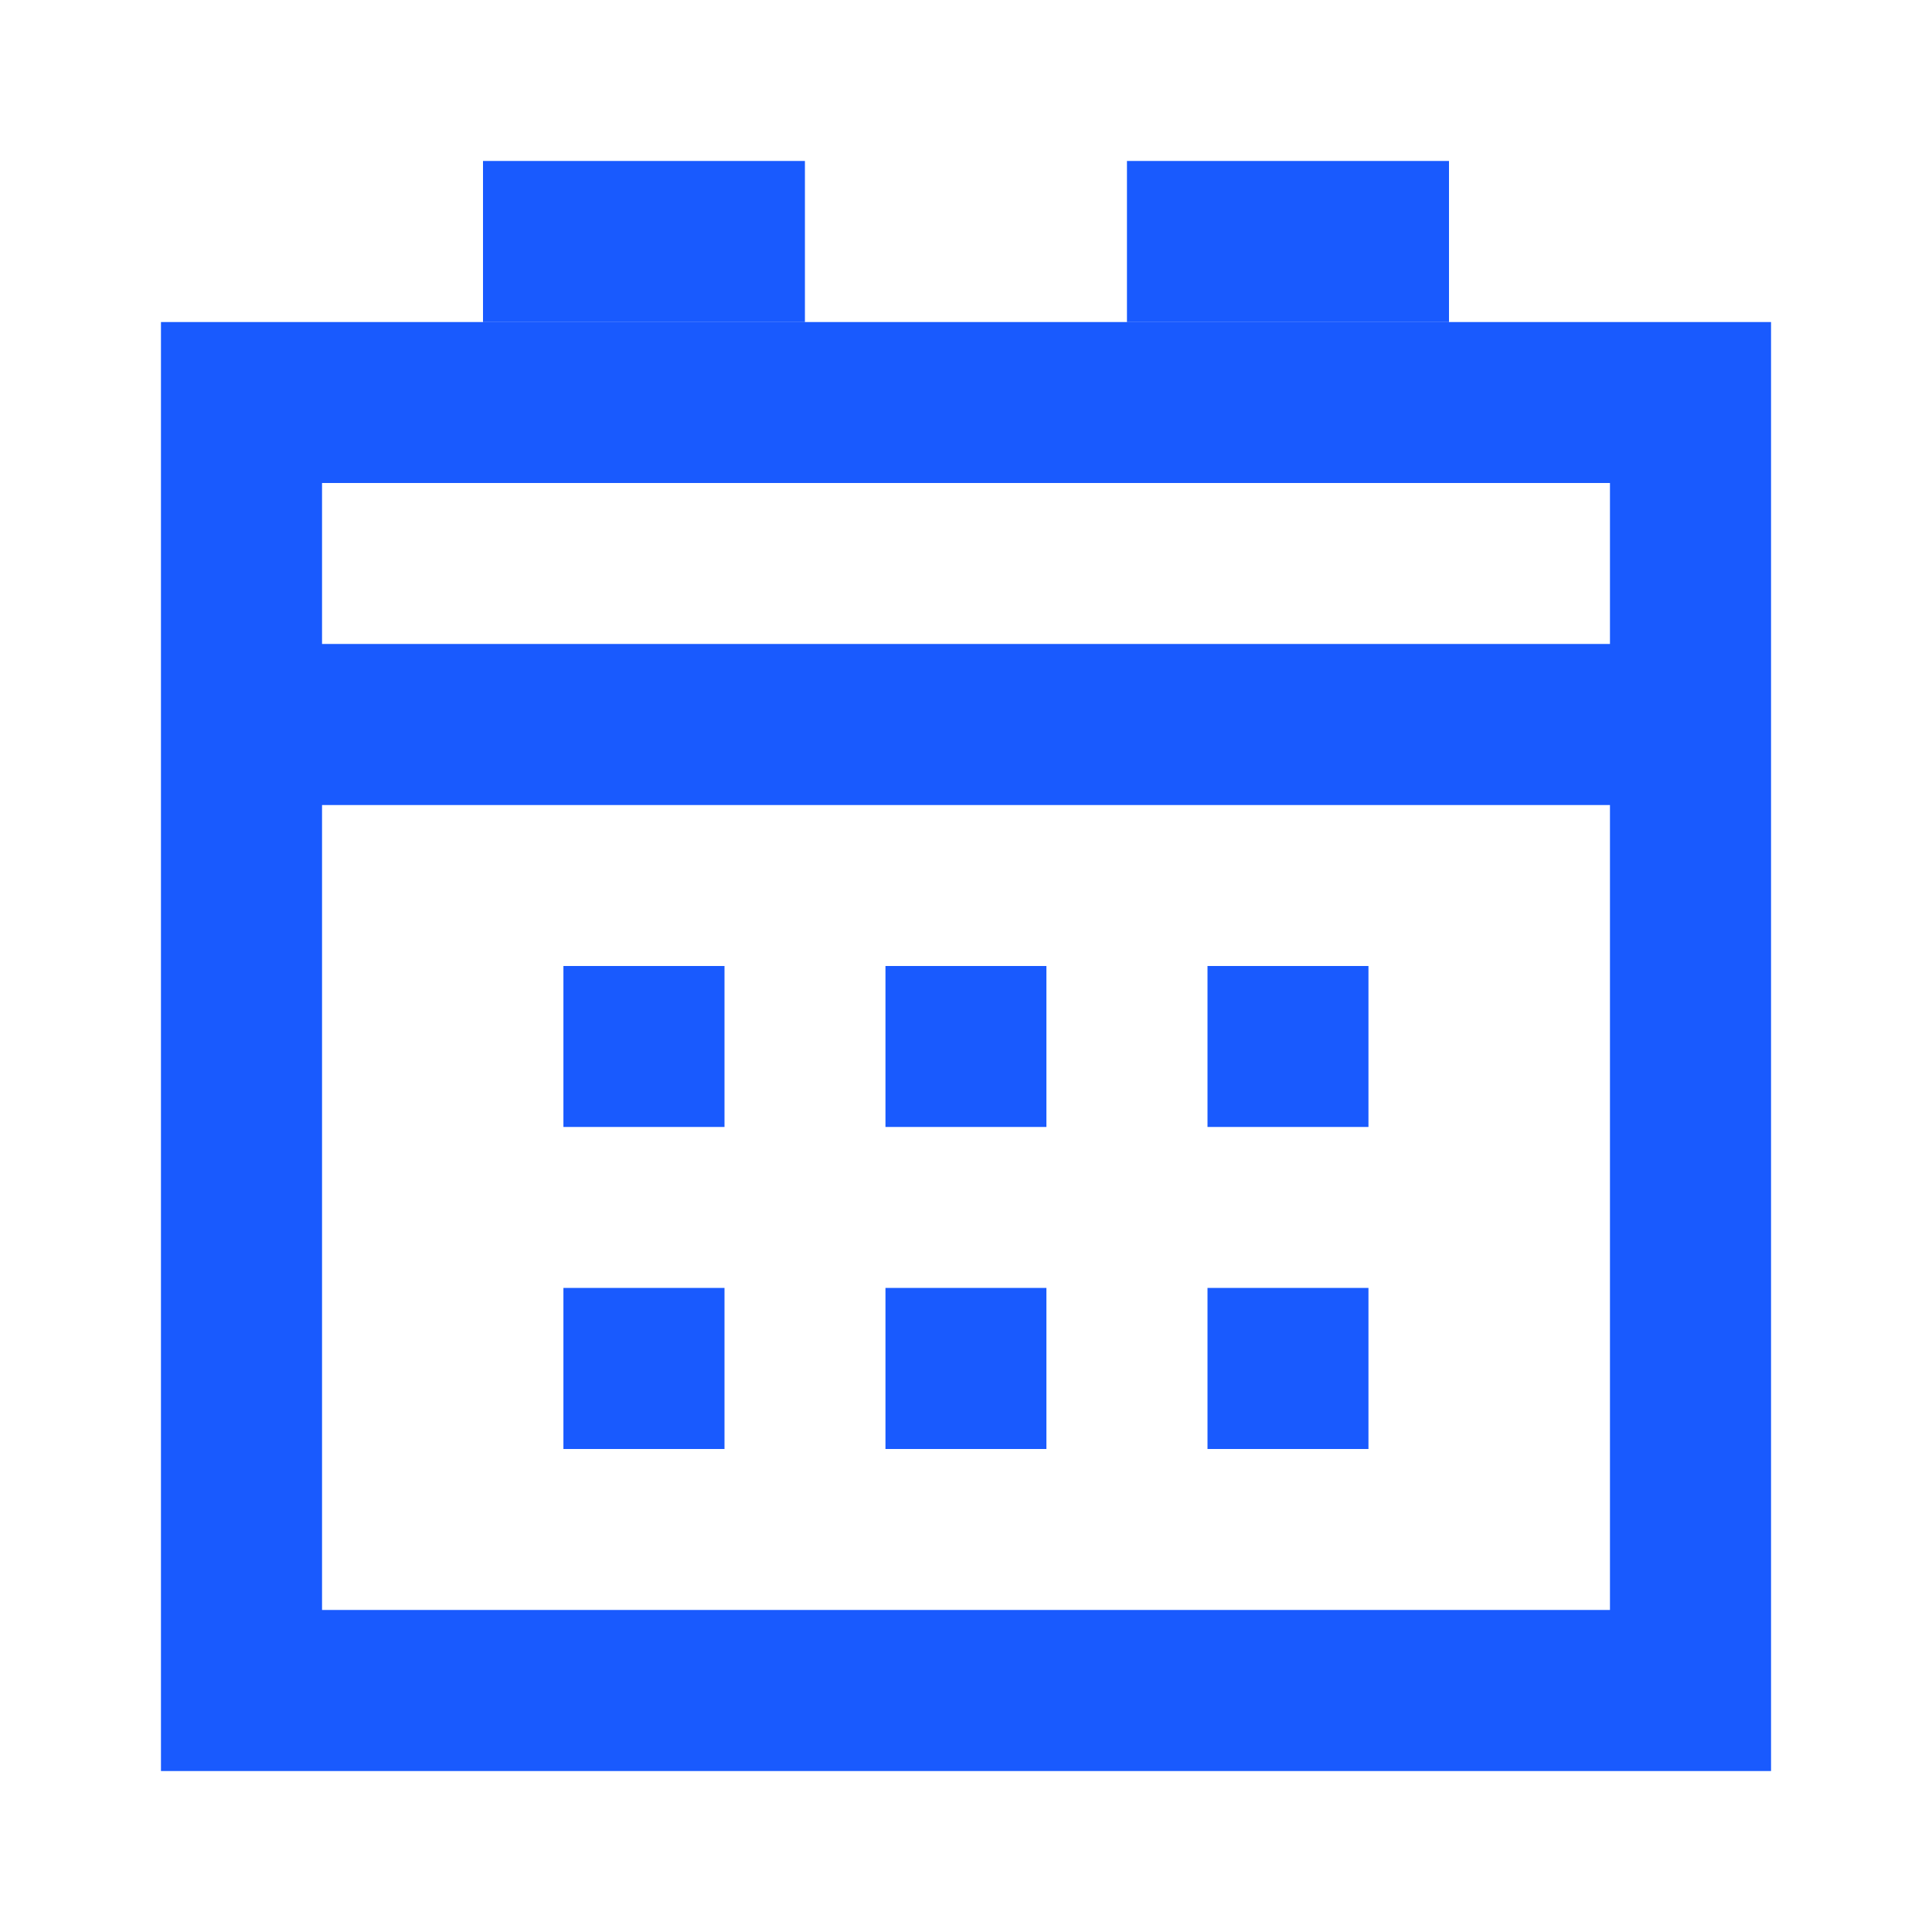 <svg width="16" height="16" viewBox="0 0 16 16" fill="none" xmlns="http://www.w3.org/2000/svg">
<path d="M14.667 14.667H1.333V2.667H14.667V14.667ZM2.667 13.333H13.333V6.667H2.667V13.333ZM6 12H4.666V10.666H6V12ZM8.666 12H7.333V10.666H8.666V12ZM11.333 12H10V10.666H11.333V12ZM6 9.333H4.666V8H6V9.333ZM8.666 9.333H7.333V8H8.666V9.333ZM11.333 9.333H10V8H11.333V9.333ZM2.667 5.333H13.333V4H2.667V5.333ZM6.666 2.666H4V1.333H6.666V2.666ZM12 2.666H9.333V1.333H12V2.666Z" fill="#195AFE"/>
</svg>
